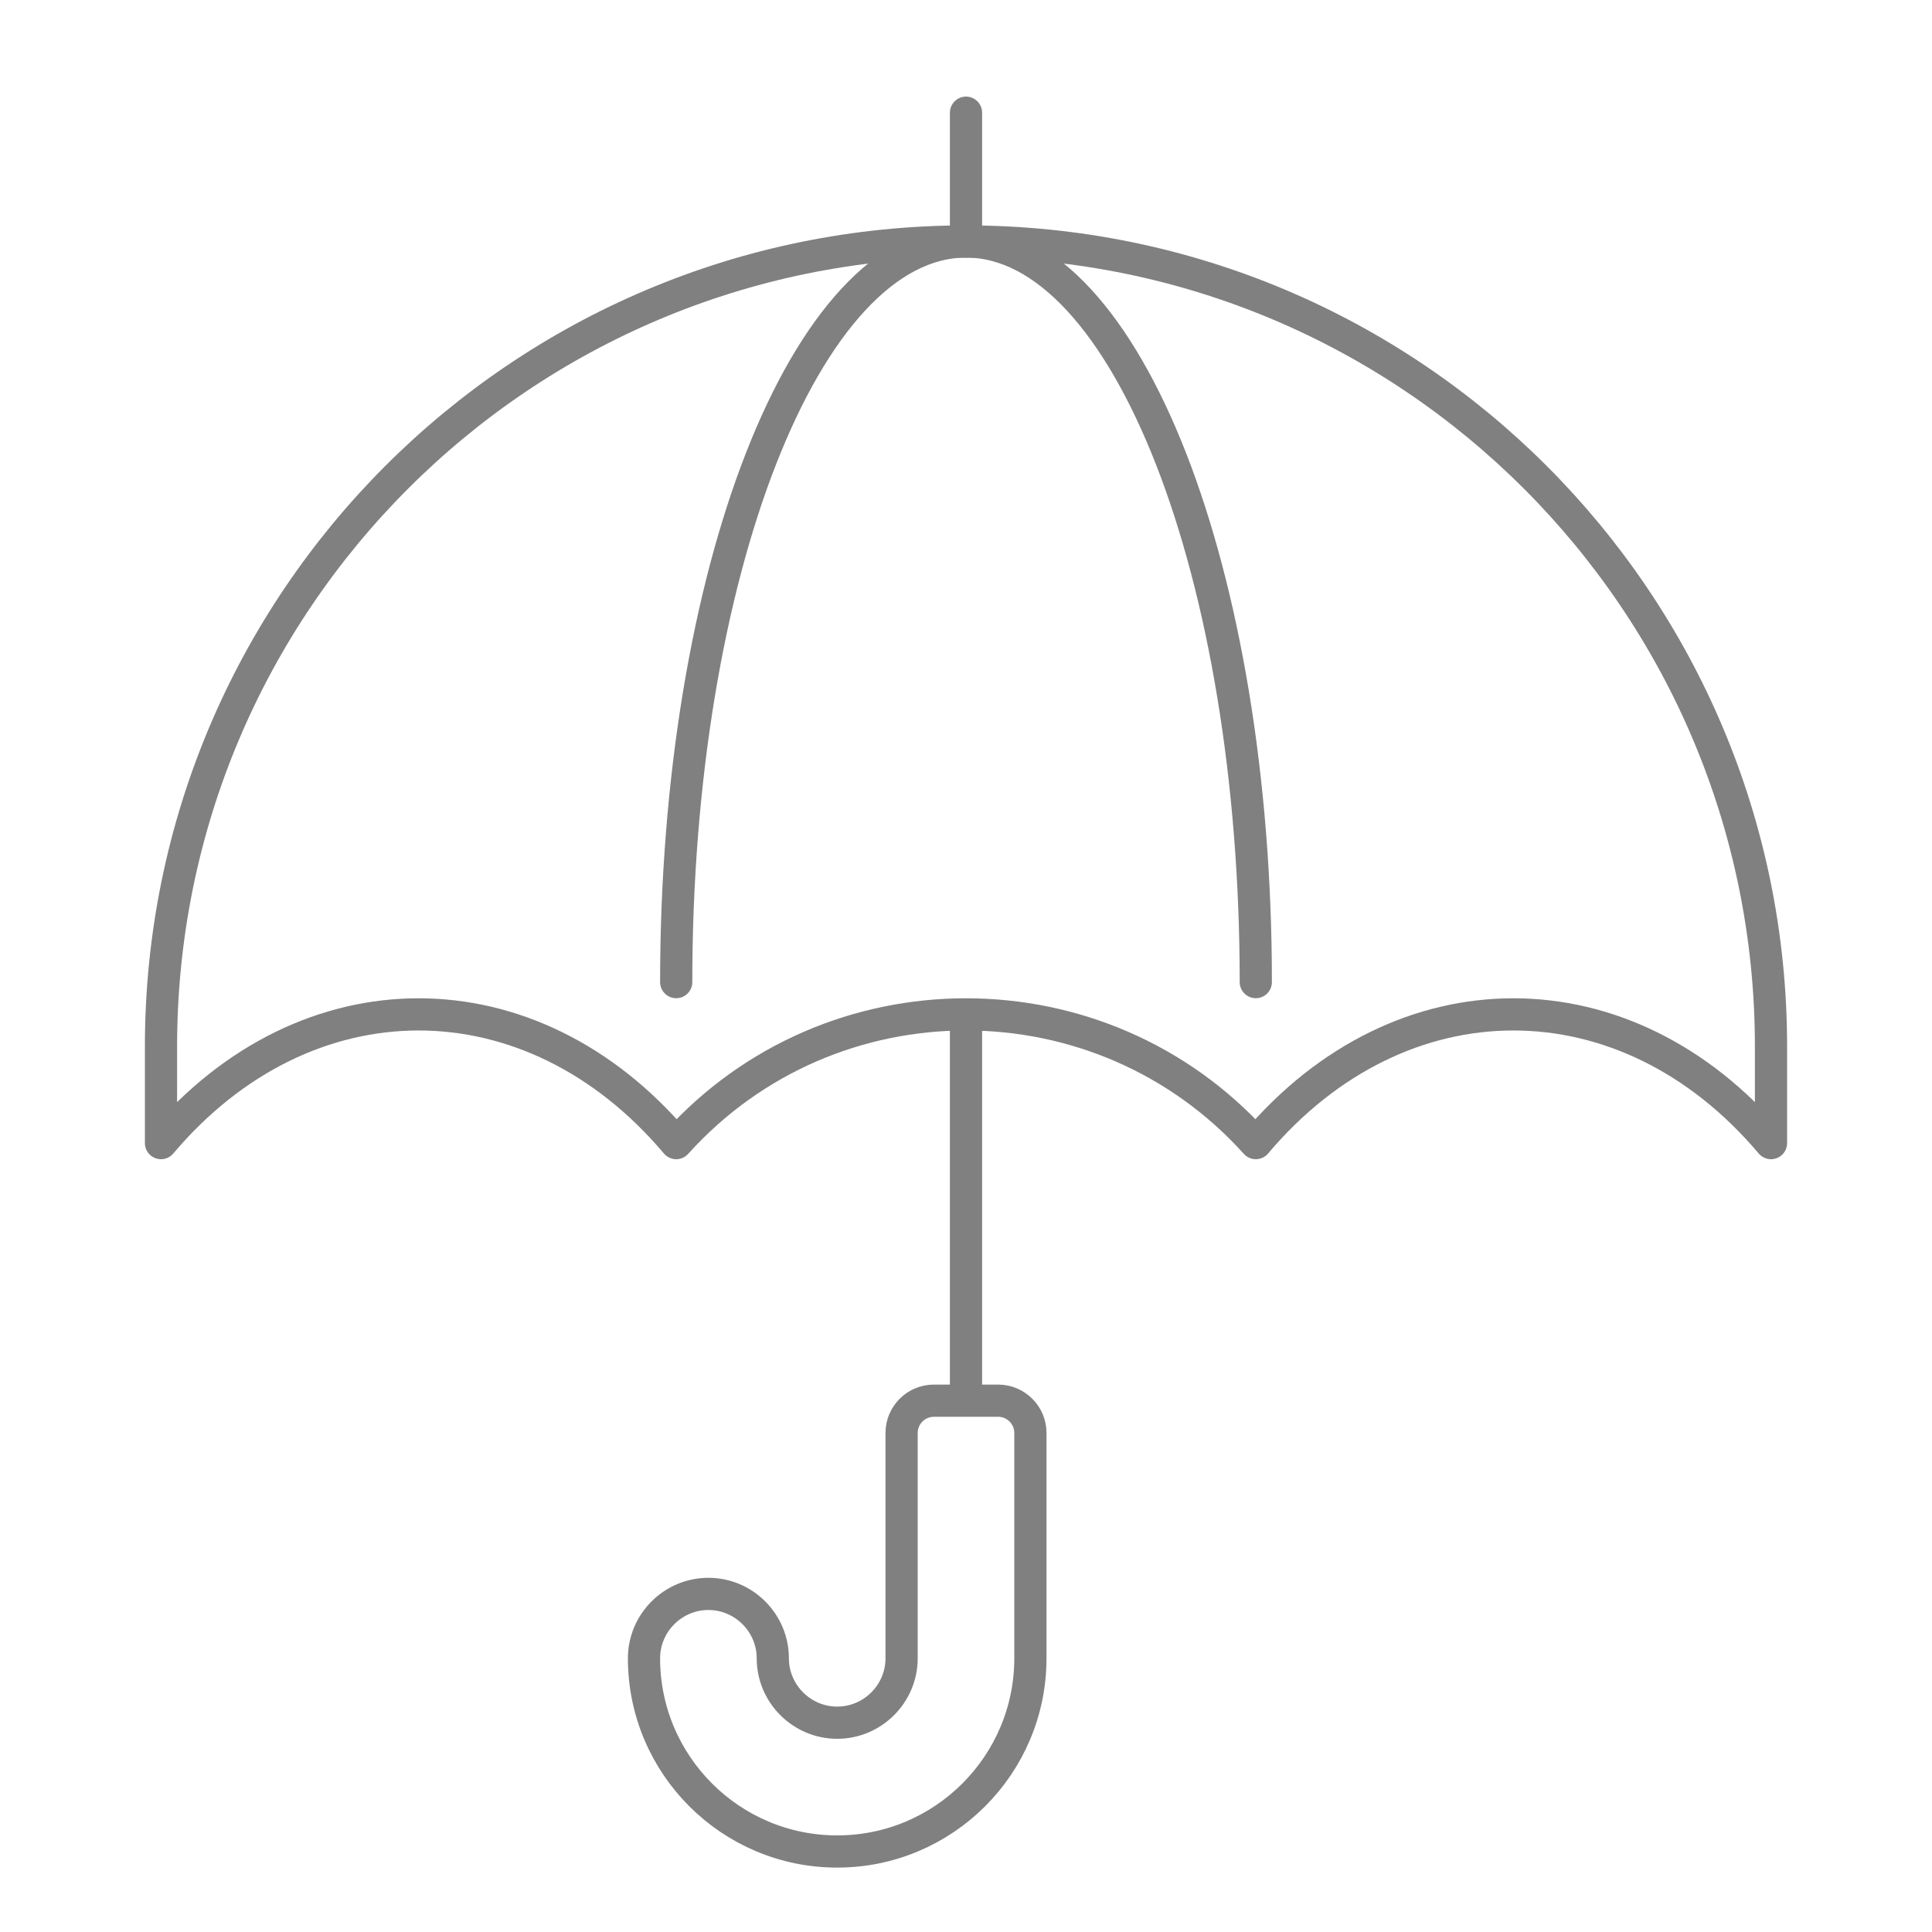 <?xml version="1.0" encoding="utf-8"?>
<!-- Generator: Adobe Illustrator 24.0.1, SVG Export Plug-In . SVG Version: 6.00 Build 0)  -->
<svg version="1.1" id="Layer_1" xmlns="http://www.w3.org/2000/svg" xmlns:xlink="http://www.w3.org/1999/xlink" x="0px" y="0px"
	 viewBox="0 0 60 60" style="enable-background:new 0 0 60 60;" xml:space="preserve">
<style type="text/css">
	.st0{fill:none;stroke:#808080;stroke-linejoin:round;}
	.st1{fill:none;stroke:#808080;stroke-linecap:round;stroke-linejoin:round;}
</style>
<g>
	<path class="st0" d="M24,51.5L24,51.5c0,1.1,0.9,2,2,2l0,0c1.1,0,2-0.9,2-2v-7c0-0.55,0.45-1,1-1h2c0.55,0,1,0.45,1,1v7
		c0,3.31-2.69,6-6,6l0,0c-3.31,0-6-2.69-6-6l0,0c0-1.1,0.9-2,2-2l0,0C23.1,49.5,24,50.4,24,51.5z"/>
	<line class="st0" x1="30" y1="31.5" x2="30" y2="43.5"/>
	<path class="st0" d="M55,35.5c-4.5-5.33-11.5-5.33-16,0c-4.8-5.33-13.2-5.33-18,0c-4.5-5.33-11.5-5.33-16,0v-3
		c0-13.81,11.19-25,25-25s25,11.19,25,25V35.5z"/>
	<line class="st1" x1="30" y1="3.5" x2="30" y2="7.5"/>
	<path class="st1" d="M21,30.5c0-12.7,4.03-23,9-23s9,10.3,9,23"/>
</g>
</svg>
